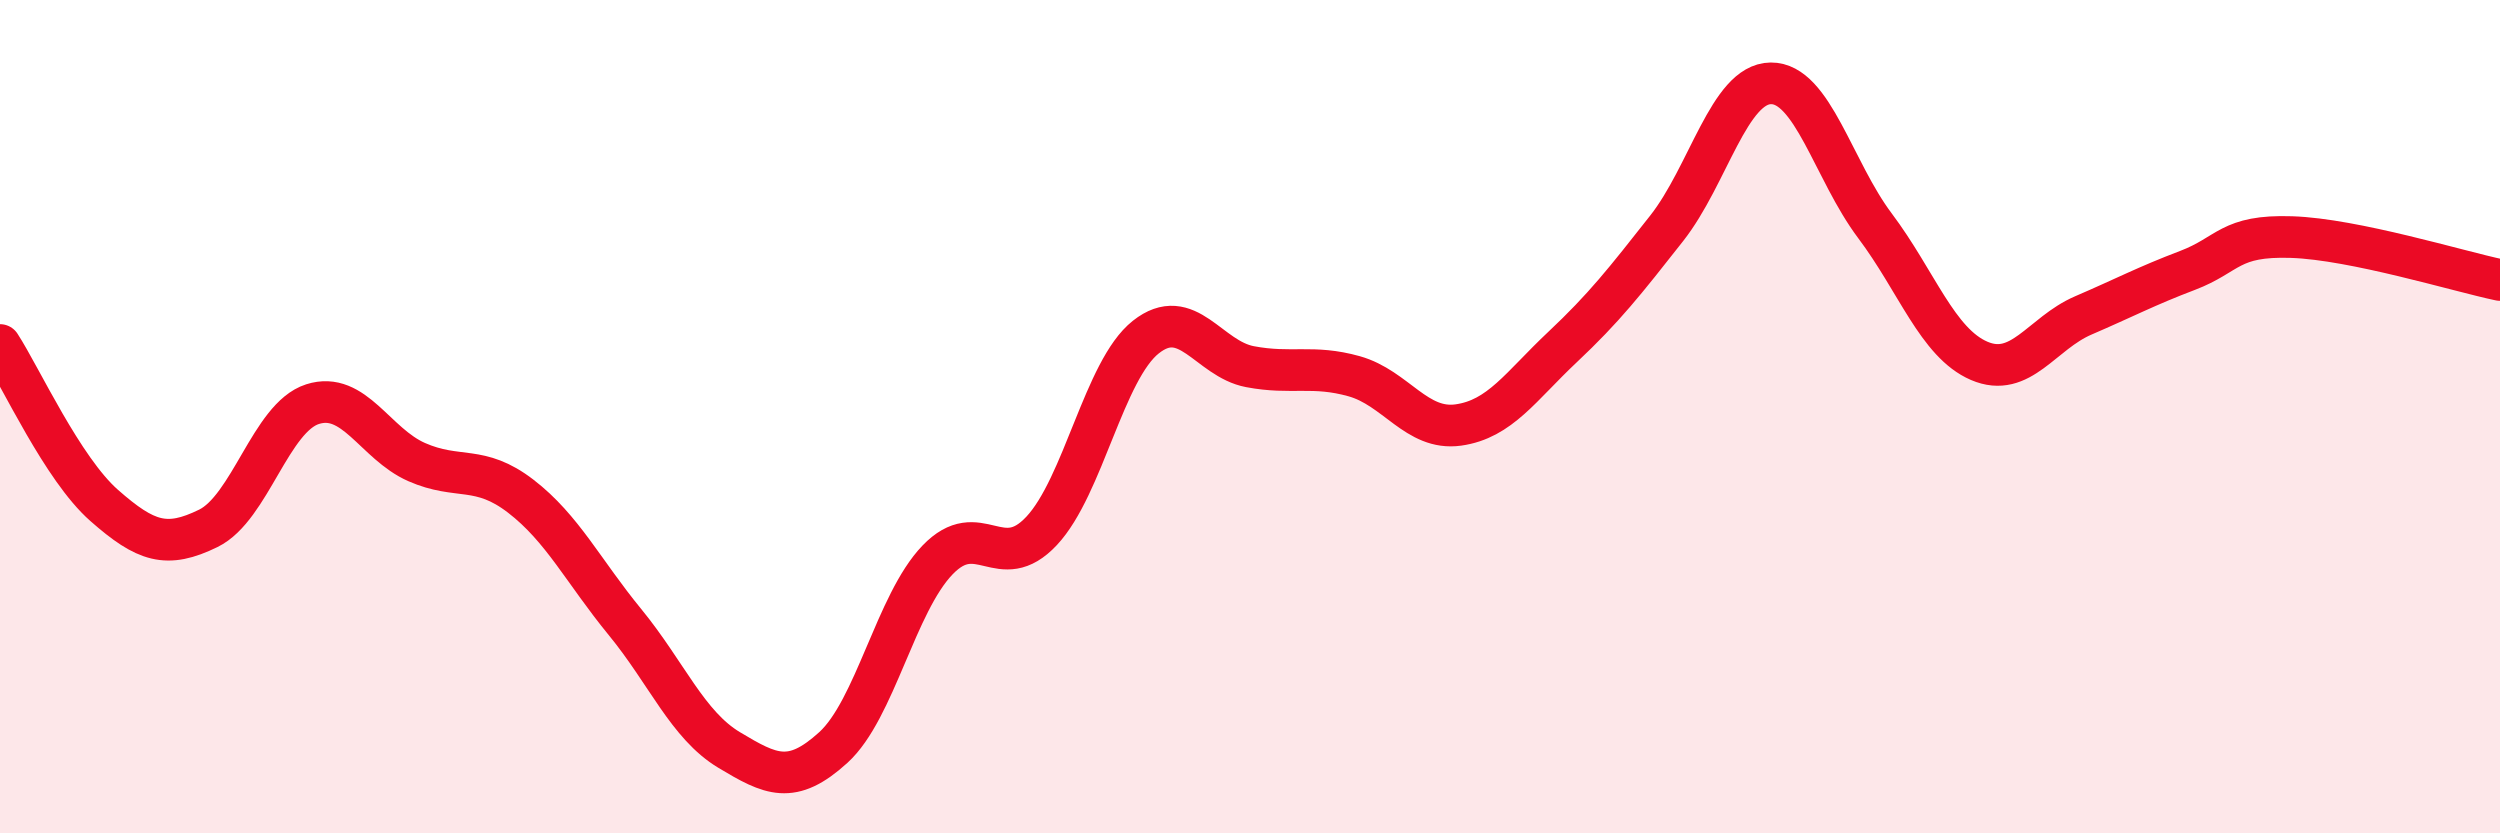 
    <svg width="60" height="20" viewBox="0 0 60 20" xmlns="http://www.w3.org/2000/svg">
      <path
        d="M 0,8.28 C 0.5,9.05 1.5,11.25 2.5,12.13 C 3.5,13.01 4,13.17 5,12.68 C 6,12.19 6.5,10.02 7.5,9.7 C 8.5,9.38 9,10.65 10,11.09 C 11,11.53 11.5,11.14 12.5,11.91 C 13.5,12.68 14,13.71 15,14.93 C 16,16.15 16.5,17.4 17.5,18 C 18.5,18.6 19,18.85 20,17.94 C 21,17.03 21.5,14.48 22.5,13.44 C 23.5,12.4 24,13.81 25,12.74 C 26,11.67 26.5,8.88 27.5,8.09 C 28.5,7.3 29,8.61 30,8.8 C 31,8.99 31.5,8.75 32.5,9.03 C 33.5,9.31 34,10.34 35,10.2 C 36,10.06 36.5,9.27 37.5,8.33 C 38.5,7.39 39,6.75 40,5.48 C 41,4.21 41.5,2.01 42.5,2 C 43.5,1.99 44,4.09 45,5.42 C 46,6.75 46.5,8.23 47.5,8.66 C 48.5,9.09 49,8 50,7.57 C 51,7.14 51.5,6.87 52.5,6.49 C 53.5,6.11 53.5,5.64 55,5.69 C 56.5,5.74 59,6.51 60,6.72L60 20L0 20Z"
        fill="#EB0A25"
        opacity="0.1"
        stroke-linecap="round"
        stroke-linejoin="round"
      />
      <path
        d="M 0,8.28 C 0.5,9.05 1.5,11.25 2.5,12.13 C 3.5,13.01 4,13.17 5,12.68 C 6,12.19 6.5,10.02 7.5,9.7 C 8.5,9.38 9,10.65 10,11.09 C 11,11.53 11.5,11.14 12.5,11.91 C 13.5,12.68 14,13.71 15,14.93 C 16,16.15 16.5,17.4 17.5,18 C 18.5,18.6 19,18.85 20,17.94 C 21,17.03 21.5,14.48 22.5,13.44 C 23.5,12.4 24,13.81 25,12.74 C 26,11.67 26.5,8.88 27.5,8.09 C 28.5,7.3 29,8.61 30,8.8 C 31,8.99 31.5,8.75 32.5,9.03 C 33.5,9.31 34,10.34 35,10.2 C 36,10.06 36.5,9.27 37.5,8.33 C 38.5,7.39 39,6.75 40,5.48 C 41,4.21 41.5,2.01 42.5,2 C 43.5,1.99 44,4.09 45,5.42 C 46,6.75 46.5,8.23 47.5,8.66 C 48.5,9.09 49,8 50,7.57 C 51,7.14 51.5,6.87 52.5,6.49 C 53.5,6.11 53.5,5.64 55,5.69 C 56.5,5.74 59,6.51 60,6.72"
        stroke="#EB0A25"
        stroke-width="1"
        fill="none"
        stroke-linecap="round"
        stroke-linejoin="round"
      />
    </svg>
  